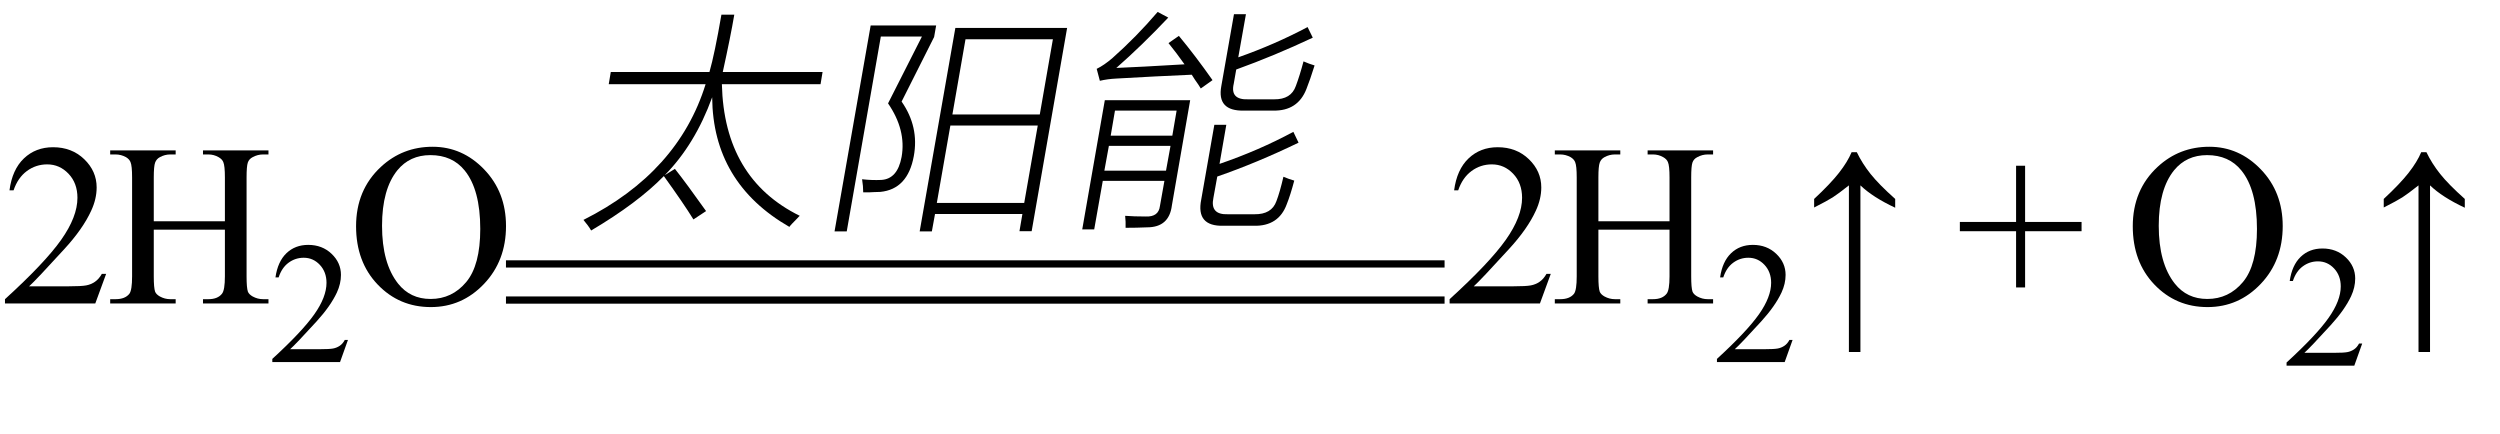 <svg xmlns="http://www.w3.org/2000/svg" xmlns:xlink="http://www.w3.org/1999/xlink" stroke-dasharray="none" shape-rendering="auto" font-family="'Dialog'" width="173" text-rendering="auto" fill-opacity="1" contentScriptType="text/ecmascript" color-interpolation="auto" color-rendering="auto" preserveAspectRatio="xMidYMid meet" font-size="12" fill="black" stroke="black" image-rendering="auto" stroke-miterlimit="10" zoomAndPan="magnify" version="1.0" stroke-linecap="square" stroke-linejoin="miter" contentStyleType="text/css" font-style="normal" height="30" stroke-width="1" stroke-dashoffset="0" font-weight="normal" stroke-opacity="1"><defs id="genericDefs"/><g><g text-rendering="optimizeLegibility" transform="translate(0,21)" color-rendering="optimizeQuality" color-interpolation="linearRGB" image-rendering="optimizeQuality"><path d="M7.344 -2.047 L6.594 0 L0.344 0 L0.344 -0.297 Q3.109 -2.812 4.234 -4.406 Q5.359 -6 5.359 -7.312 Q5.359 -8.328 4.742 -8.977 Q4.125 -9.625 3.266 -9.625 Q2.484 -9.625 1.859 -9.164 Q1.234 -8.703 0.938 -7.828 L0.656 -7.828 Q0.844 -9.266 1.656 -10.039 Q2.469 -10.812 3.672 -10.812 Q4.969 -10.812 5.828 -9.984 Q6.688 -9.156 6.688 -8.031 Q6.688 -7.234 6.312 -6.422 Q5.734 -5.156 4.438 -3.75 Q2.5 -1.625 2.016 -1.188 L4.781 -1.188 Q5.625 -1.188 5.961 -1.25 Q6.297 -1.312 6.57 -1.5 Q6.844 -1.688 7.047 -2.047 L7.344 -2.047 Z" stroke="none"/></g><g text-rendering="optimizeLegibility" transform="translate(7.344,21)" color-rendering="optimizeQuality" color-interpolation="linearRGB" image-rendering="optimizeQuality"><path d="M3.297 -5.688 L8.219 -5.688 L8.219 -8.719 Q8.219 -9.531 8.109 -9.781 Q8.031 -9.984 7.781 -10.125 Q7.453 -10.312 7.078 -10.312 L6.703 -10.312 L6.703 -10.594 L11.234 -10.594 L11.234 -10.312 L10.859 -10.312 Q10.484 -10.312 10.141 -10.125 Q9.891 -10 9.805 -9.75 Q9.719 -9.5 9.719 -8.719 L9.719 -1.875 Q9.719 -1.078 9.812 -0.812 Q9.891 -0.625 10.141 -0.484 Q10.484 -0.297 10.859 -0.297 L11.234 -0.297 L11.234 0 L6.703 0 L6.703 -0.297 L7.078 -0.297 Q7.719 -0.297 8.016 -0.672 Q8.219 -0.922 8.219 -1.875 L8.219 -5.109 L3.297 -5.109 L3.297 -1.875 Q3.297 -1.078 3.391 -0.812 Q3.469 -0.625 3.719 -0.484 Q4.062 -0.297 4.438 -0.297 L4.812 -0.297 L4.812 0 L0.281 0 L0.281 -0.297 L0.656 -0.297 Q1.312 -0.297 1.609 -0.672 Q1.797 -0.922 1.797 -1.875 L1.797 -8.719 Q1.797 -9.531 1.688 -9.781 Q1.609 -9.984 1.375 -10.125 Q1.031 -10.312 0.656 -10.312 L0.281 -10.312 L0.281 -10.594 L4.812 -10.594 L4.812 -10.312 L4.438 -10.312 Q4.062 -10.312 3.719 -10.125 Q3.484 -10 3.391 -9.75 Q3.297 -9.5 3.297 -8.719 L3.297 -5.688 Z" stroke="none"/></g><g text-rendering="optimizeLegibility" transform="translate(18.578,25.055)" color-rendering="optimizeQuality" color-interpolation="linearRGB" image-rendering="optimizeQuality"><path d="M5.5 -1.531 L4.953 0 L0.266 0 L0.266 -0.219 Q2.328 -2.109 3.172 -3.305 Q4.016 -4.5 4.016 -5.484 Q4.016 -6.234 3.555 -6.727 Q3.094 -7.219 2.438 -7.219 Q1.859 -7.219 1.391 -6.875 Q0.922 -6.531 0.703 -5.859 L0.484 -5.859 Q0.641 -6.953 1.242 -7.531 Q1.844 -8.109 2.75 -8.109 Q3.719 -8.109 4.367 -7.492 Q5.016 -6.875 5.016 -6.031 Q5.016 -5.422 4.734 -4.812 Q4.297 -3.875 3.328 -2.812 Q1.875 -1.219 1.5 -0.891 L3.578 -0.891 Q4.219 -0.891 4.469 -0.938 Q4.719 -0.984 4.93 -1.125 Q5.141 -1.266 5.281 -1.531 L5.5 -1.531 Z" stroke="none"/></g><g text-rendering="optimizeLegibility" transform="translate(24.078,21)" color-rendering="optimizeQuality" color-interpolation="linearRGB" image-rendering="optimizeQuality"><path d="M5.859 -10.844 Q7.922 -10.844 9.43 -9.273 Q10.938 -7.703 10.938 -5.359 Q10.938 -2.953 9.414 -1.352 Q7.891 0.25 5.734 0.25 Q3.547 0.25 2.055 -1.312 Q0.562 -2.875 0.562 -5.344 Q0.562 -7.859 2.281 -9.453 Q3.781 -10.844 5.859 -10.844 ZM5.703 -10.266 Q4.281 -10.266 3.422 -9.219 Q2.359 -7.906 2.359 -5.375 Q2.359 -2.781 3.469 -1.375 Q4.312 -0.312 5.719 -0.312 Q7.203 -0.312 8.18 -1.477 Q9.156 -2.641 9.156 -5.156 Q9.156 -7.875 8.078 -9.203 Q7.219 -10.266 5.703 -10.266 Z" stroke="none"/></g><g text-rendering="optimizeLegibility" transform="translate(40.016,14.076)" color-rendering="optimizeQuality" color-interpolation="linearRGB" image-rendering="optimizeQuality"><path d="M14.609 1.625 Q9.312 -1.422 9.266 -7.344 Q8.078 -4.078 5.984 -1.953 L6.688 -2.391 Q7.469 -1.406 8.844 0.531 L7.969 1.109 Q7.297 0.016 5.922 -1.891 Q4.109 -0.031 0.891 1.875 Q0.703 1.547 0.359 1.141 Q6.922 -2.156 8.812 -8.25 L2.109 -8.25 L2.25 -9.094 L9.078 -9.094 Q9.438 -10.344 9.906 -13.062 L10.797 -13.062 Q10.547 -11.578 10 -9.094 L16.906 -9.094 L16.766 -8.25 L9.938 -8.25 Q10.094 -1.719 15.328 0.859 Q15.266 0.906 15.172 1.016 Q14.672 1.516 14.609 1.625 Z" stroke="none"/></g><g text-rendering="optimizeLegibility" transform="translate(56.922,14.076)" color-rendering="optimizeQuality" color-interpolation="linearRGB" image-rendering="optimizeQuality"><path d="M6.719 1.938 L9.188 -12.141 L16.922 -12.141 L14.469 1.922 L13.625 1.922 L13.828 0.734 L7.781 0.734 L7.562 1.938 L6.719 1.938 ZM8.844 -5.391 L7.906 -0.031 L13.953 -0.031 L14.891 -5.391 L8.844 -5.391 ZM9.891 -11.359 L8.984 -6.156 L15.031 -6.156 L15.938 -11.359 L9.891 -11.359 ZM6.312 -3.266 Q5.891 -0.984 4 -0.797 Q3.766 -0.781 3.516 -0.781 Q3.391 -0.766 3.234 -0.766 Q3.109 -0.766 2.812 -0.766 Q2.812 -1.188 2.734 -1.672 Q3.422 -1.594 4.062 -1.625 Q5.188 -1.688 5.469 -3.219 Q5.797 -5.078 4.531 -6.922 L6.875 -11.547 L4.031 -11.547 L1.672 1.938 L0.828 1.938 L3.328 -12.312 L7.859 -12.312 L7.719 -11.516 L5.469 -7.047 Q6.688 -5.297 6.312 -3.266 Z" stroke="none"/></g><g text-rendering="optimizeLegibility" transform="translate(73.844,14.076)" color-rendering="optimizeQuality" color-interpolation="linearRGB" image-rendering="optimizeQuality"><path d="M1.875 1.797 L1.047 1.797 L2.609 -7.141 L8.516 -7.141 L7.25 0.141 Q7.062 1.656 5.531 1.656 Q4.797 1.688 4.047 1.688 Q4.062 1.266 4.016 0.859 Q4.625 0.906 5.453 0.906 Q6.328 0.938 6.422 0.188 L6.734 -1.562 L2.469 -1.562 L1.875 1.797 ZM10.188 -5.438 L11.016 -5.438 L10.547 -2.734 Q13.281 -3.672 15.656 -4.953 L16.016 -4.203 Q13.141 -2.812 10.391 -1.859 L10.125 -0.391 Q9.875 0.797 11.125 0.75 L12.969 0.75 Q14.156 0.766 14.484 -0.156 Q14.719 -0.766 14.969 -1.844 Q15.375 -1.672 15.719 -1.578 Q15.453 -0.578 15.203 0.047 Q14.641 1.594 12.906 1.547 L10.812 1.547 Q8.906 1.594 9.281 -0.266 L10.188 -5.438 ZM11.547 -13.094 L12.375 -13.094 L11.844 -10.109 Q14.375 -11 16.641 -12.203 L17 -11.469 Q14.344 -10.219 11.703 -9.266 L11.531 -8.281 Q11.266 -7.156 12.531 -7.203 L14.328 -7.203 Q15.5 -7.188 15.828 -8.125 Q16.094 -8.828 16.359 -9.828 Q16.75 -9.656 17.125 -9.547 Q16.812 -8.547 16.562 -7.922 Q15.969 -6.391 14.266 -6.422 L12.25 -6.422 Q10.344 -6.375 10.672 -8.125 L11.547 -13.094 ZM9.25 -7.953 Q9.125 -8.172 8.844 -8.562 Q8.703 -8.797 8.625 -8.906 Q6.109 -8.797 3.422 -8.641 Q2.781 -8.609 2.266 -8.484 L2.047 -9.312 Q2.562 -9.562 3.141 -10.062 Q4.797 -11.531 6.266 -13.25 L7 -12.859 Q5.188 -10.938 3.406 -9.375 Q5 -9.438 8.125 -9.625 Q7.562 -10.422 7.016 -11.094 L7.734 -11.594 Q8.875 -10.219 10.062 -8.531 L9.25 -7.953 ZM3.312 -6.422 L3.016 -4.688 L7.281 -4.688 L7.578 -6.422 L3.312 -6.422 ZM2.891 -3.984 L2.578 -2.266 L6.844 -2.266 L7.156 -3.984 L2.891 -3.984 Z" stroke="none"/></g><g text-rendering="optimizeLegibility" transform="translate(35.997,15.92) matrix(10.471,0,0,1,0,0)" color-rendering="optimizeQuality" color-interpolation="linearRGB" image-rendering="optimizeQuality"><path d="M6.109 2.594 L-0.094 2.594 L-0.094 2.094 L6.109 2.094 L6.109 2.594 Z" stroke="none"/></g><g text-rendering="optimizeLegibility" transform="translate(35.997,18.42) matrix(10.471,0,0,1,0,0)" color-rendering="optimizeQuality" color-interpolation="linearRGB" image-rendering="optimizeQuality"><path d="M6.109 2.594 L-0.094 2.594 L-0.094 2.094 L6.109 2.094 L6.109 2.594 Z" stroke="none"/></g><g text-rendering="optimizeLegibility" transform="translate(99.969,21)" color-rendering="optimizeQuality" color-interpolation="linearRGB" image-rendering="optimizeQuality"><path d="M7.344 -2.047 L6.594 0 L0.344 0 L0.344 -0.297 Q3.109 -2.812 4.234 -4.406 Q5.359 -6 5.359 -7.312 Q5.359 -8.328 4.742 -8.977 Q4.125 -9.625 3.266 -9.625 Q2.484 -9.625 1.859 -9.164 Q1.234 -8.703 0.938 -7.828 L0.656 -7.828 Q0.844 -9.266 1.656 -10.039 Q2.469 -10.812 3.672 -10.812 Q4.969 -10.812 5.828 -9.984 Q6.688 -9.156 6.688 -8.031 Q6.688 -7.234 6.312 -6.422 Q5.734 -5.156 4.438 -3.75 Q2.5 -1.625 2.016 -1.188 L4.781 -1.188 Q5.625 -1.188 5.961 -1.25 Q6.297 -1.312 6.57 -1.5 Q6.844 -1.688 7.047 -2.047 L7.344 -2.047 Z" stroke="none"/></g><g text-rendering="optimizeLegibility" transform="translate(107.312,21)" color-rendering="optimizeQuality" color-interpolation="linearRGB" image-rendering="optimizeQuality"><path d="M3.297 -5.688 L8.219 -5.688 L8.219 -8.719 Q8.219 -9.531 8.109 -9.781 Q8.031 -9.984 7.781 -10.125 Q7.453 -10.312 7.078 -10.312 L6.703 -10.312 L6.703 -10.594 L11.234 -10.594 L11.234 -10.312 L10.859 -10.312 Q10.484 -10.312 10.141 -10.125 Q9.891 -10 9.805 -9.75 Q9.719 -9.5 9.719 -8.719 L9.719 -1.875 Q9.719 -1.078 9.812 -0.812 Q9.891 -0.625 10.141 -0.484 Q10.484 -0.297 10.859 -0.297 L11.234 -0.297 L11.234 0 L6.703 0 L6.703 -0.297 L7.078 -0.297 Q7.719 -0.297 8.016 -0.672 Q8.219 -0.922 8.219 -1.875 L8.219 -5.109 L3.297 -5.109 L3.297 -1.875 Q3.297 -1.078 3.391 -0.812 Q3.469 -0.625 3.719 -0.484 Q4.062 -0.297 4.438 -0.297 L4.812 -0.297 L4.812 0 L0.281 0 L0.281 -0.297 L0.656 -0.297 Q1.312 -0.297 1.609 -0.672 Q1.797 -0.922 1.797 -1.875 L1.797 -8.719 Q1.797 -9.531 1.688 -9.781 Q1.609 -9.984 1.375 -10.125 Q1.031 -10.312 0.656 -10.312 L0.281 -10.312 L0.281 -10.594 L4.812 -10.594 L4.812 -10.312 L4.438 -10.312 Q4.062 -10.312 3.719 -10.125 Q3.484 -10 3.391 -9.75 Q3.297 -9.5 3.297 -8.719 L3.297 -5.688 Z" stroke="none"/></g><g text-rendering="optimizeLegibility" transform="translate(118.547,25.055)" color-rendering="optimizeQuality" color-interpolation="linearRGB" image-rendering="optimizeQuality"><path d="M5.5 -1.531 L4.953 0 L0.266 0 L0.266 -0.219 Q2.328 -2.109 3.172 -3.305 Q4.016 -4.5 4.016 -5.484 Q4.016 -6.234 3.555 -6.727 Q3.094 -7.219 2.438 -7.219 Q1.859 -7.219 1.391 -6.875 Q0.922 -6.531 0.703 -5.859 L0.484 -5.859 Q0.641 -6.953 1.242 -7.531 Q1.844 -8.109 2.75 -8.109 Q3.719 -8.109 4.367 -7.492 Q5.016 -6.875 5.016 -6.031 Q5.016 -5.422 4.734 -4.812 Q4.297 -3.875 3.328 -2.812 Q1.875 -1.219 1.5 -0.891 L3.578 -0.891 Q4.219 -0.891 4.469 -0.938 Q4.719 -0.984 4.93 -1.125 Q5.141 -1.266 5.281 -1.531 L5.5 -1.531 Z" stroke="none"/></g><g text-rendering="optimizeLegibility" transform="translate(124.335,21)" color-rendering="optimizeQuality" color-interpolation="linearRGB" image-rendering="optimizeQuality"><path d="M1.203 -7.234 Q2.328 -8.281 2.922 -9.039 Q3.516 -9.797 3.797 -10.469 L4.156 -10.469 Q4.531 -9.688 5.109 -8.961 Q5.688 -8.234 6.812 -7.234 L6.812 -6.625 Q5.25 -7.359 4.406 -8.172 L4.406 3.359 L3.609 3.359 L3.609 -8.172 Q2.859 -7.578 2.492 -7.344 Q2.125 -7.109 1.203 -6.641 L1.203 -7.234 Z" stroke="none"/></g><g text-rendering="optimizeLegibility" transform="translate(135.325,21)" color-rendering="optimizeQuality" color-interpolation="linearRGB" image-rendering="optimizeQuality"><path d="M4.188 -1.109 L4.188 -5 L0.297 -5 L0.297 -5.641 L4.188 -5.641 L4.188 -9.531 L4.812 -9.531 L4.812 -5.641 L8.719 -5.641 L8.719 -5 L4.812 -5 L4.812 -1.109 L4.188 -1.109 Z" stroke="none"/></g><g text-rendering="optimizeLegibility" transform="translate(147.026,21)" color-rendering="optimizeQuality" color-interpolation="linearRGB" image-rendering="optimizeQuality"><path d="M5.859 -10.844 Q7.922 -10.844 9.43 -9.273 Q10.938 -7.703 10.938 -5.359 Q10.938 -2.953 9.414 -1.352 Q7.891 0.25 5.734 0.25 Q3.547 0.25 2.055 -1.312 Q0.562 -2.875 0.562 -5.344 Q0.562 -7.859 2.281 -9.453 Q3.781 -10.844 5.859 -10.844 ZM5.703 -10.266 Q4.281 -10.266 3.422 -9.219 Q2.359 -7.906 2.359 -5.375 Q2.359 -2.781 3.469 -1.375 Q4.312 -0.312 5.719 -0.312 Q7.203 -0.312 8.18 -1.477 Q9.156 -2.641 9.156 -5.156 Q9.156 -7.875 8.078 -9.203 Q7.219 -10.266 5.703 -10.266 Z" stroke="none"/></g><g text-rendering="optimizeLegibility" transform="translate(157.964,25.305)" color-rendering="optimizeQuality" color-interpolation="linearRGB" image-rendering="optimizeQuality"><path d="M5.5 -1.531 L4.953 0 L0.266 0 L0.266 -0.219 Q2.328 -2.109 3.172 -3.305 Q4.016 -4.5 4.016 -5.484 Q4.016 -6.234 3.555 -6.727 Q3.094 -7.219 2.438 -7.219 Q1.859 -7.219 1.391 -6.875 Q0.922 -6.531 0.703 -5.859 L0.484 -5.859 Q0.641 -6.953 1.242 -7.531 Q1.844 -8.109 2.75 -8.109 Q3.719 -8.109 4.367 -7.492 Q5.016 -6.875 5.016 -6.031 Q5.016 -5.422 4.734 -4.812 Q4.297 -3.875 3.328 -2.812 Q1.875 -1.219 1.5 -0.891 L3.578 -0.891 Q4.219 -0.891 4.469 -0.938 Q4.719 -0.984 4.93 -1.125 Q5.141 -1.266 5.281 -1.531 L5.5 -1.531 Z" stroke="none"/></g><g text-rendering="optimizeLegibility" transform="translate(163.752,21)" color-rendering="optimizeQuality" color-interpolation="linearRGB" image-rendering="optimizeQuality"><path d="M1.203 -7.234 Q2.328 -8.281 2.922 -9.039 Q3.516 -9.797 3.797 -10.469 L4.156 -10.469 Q4.531 -9.688 5.109 -8.961 Q5.688 -8.234 6.812 -7.234 L6.812 -6.625 Q5.25 -7.359 4.406 -8.172 L4.406 3.359 L3.609 3.359 L3.609 -8.172 Q2.859 -7.578 2.492 -7.344 Q2.125 -7.109 1.203 -6.641 L1.203 -7.234 Z" stroke="none"/></g></g></svg>